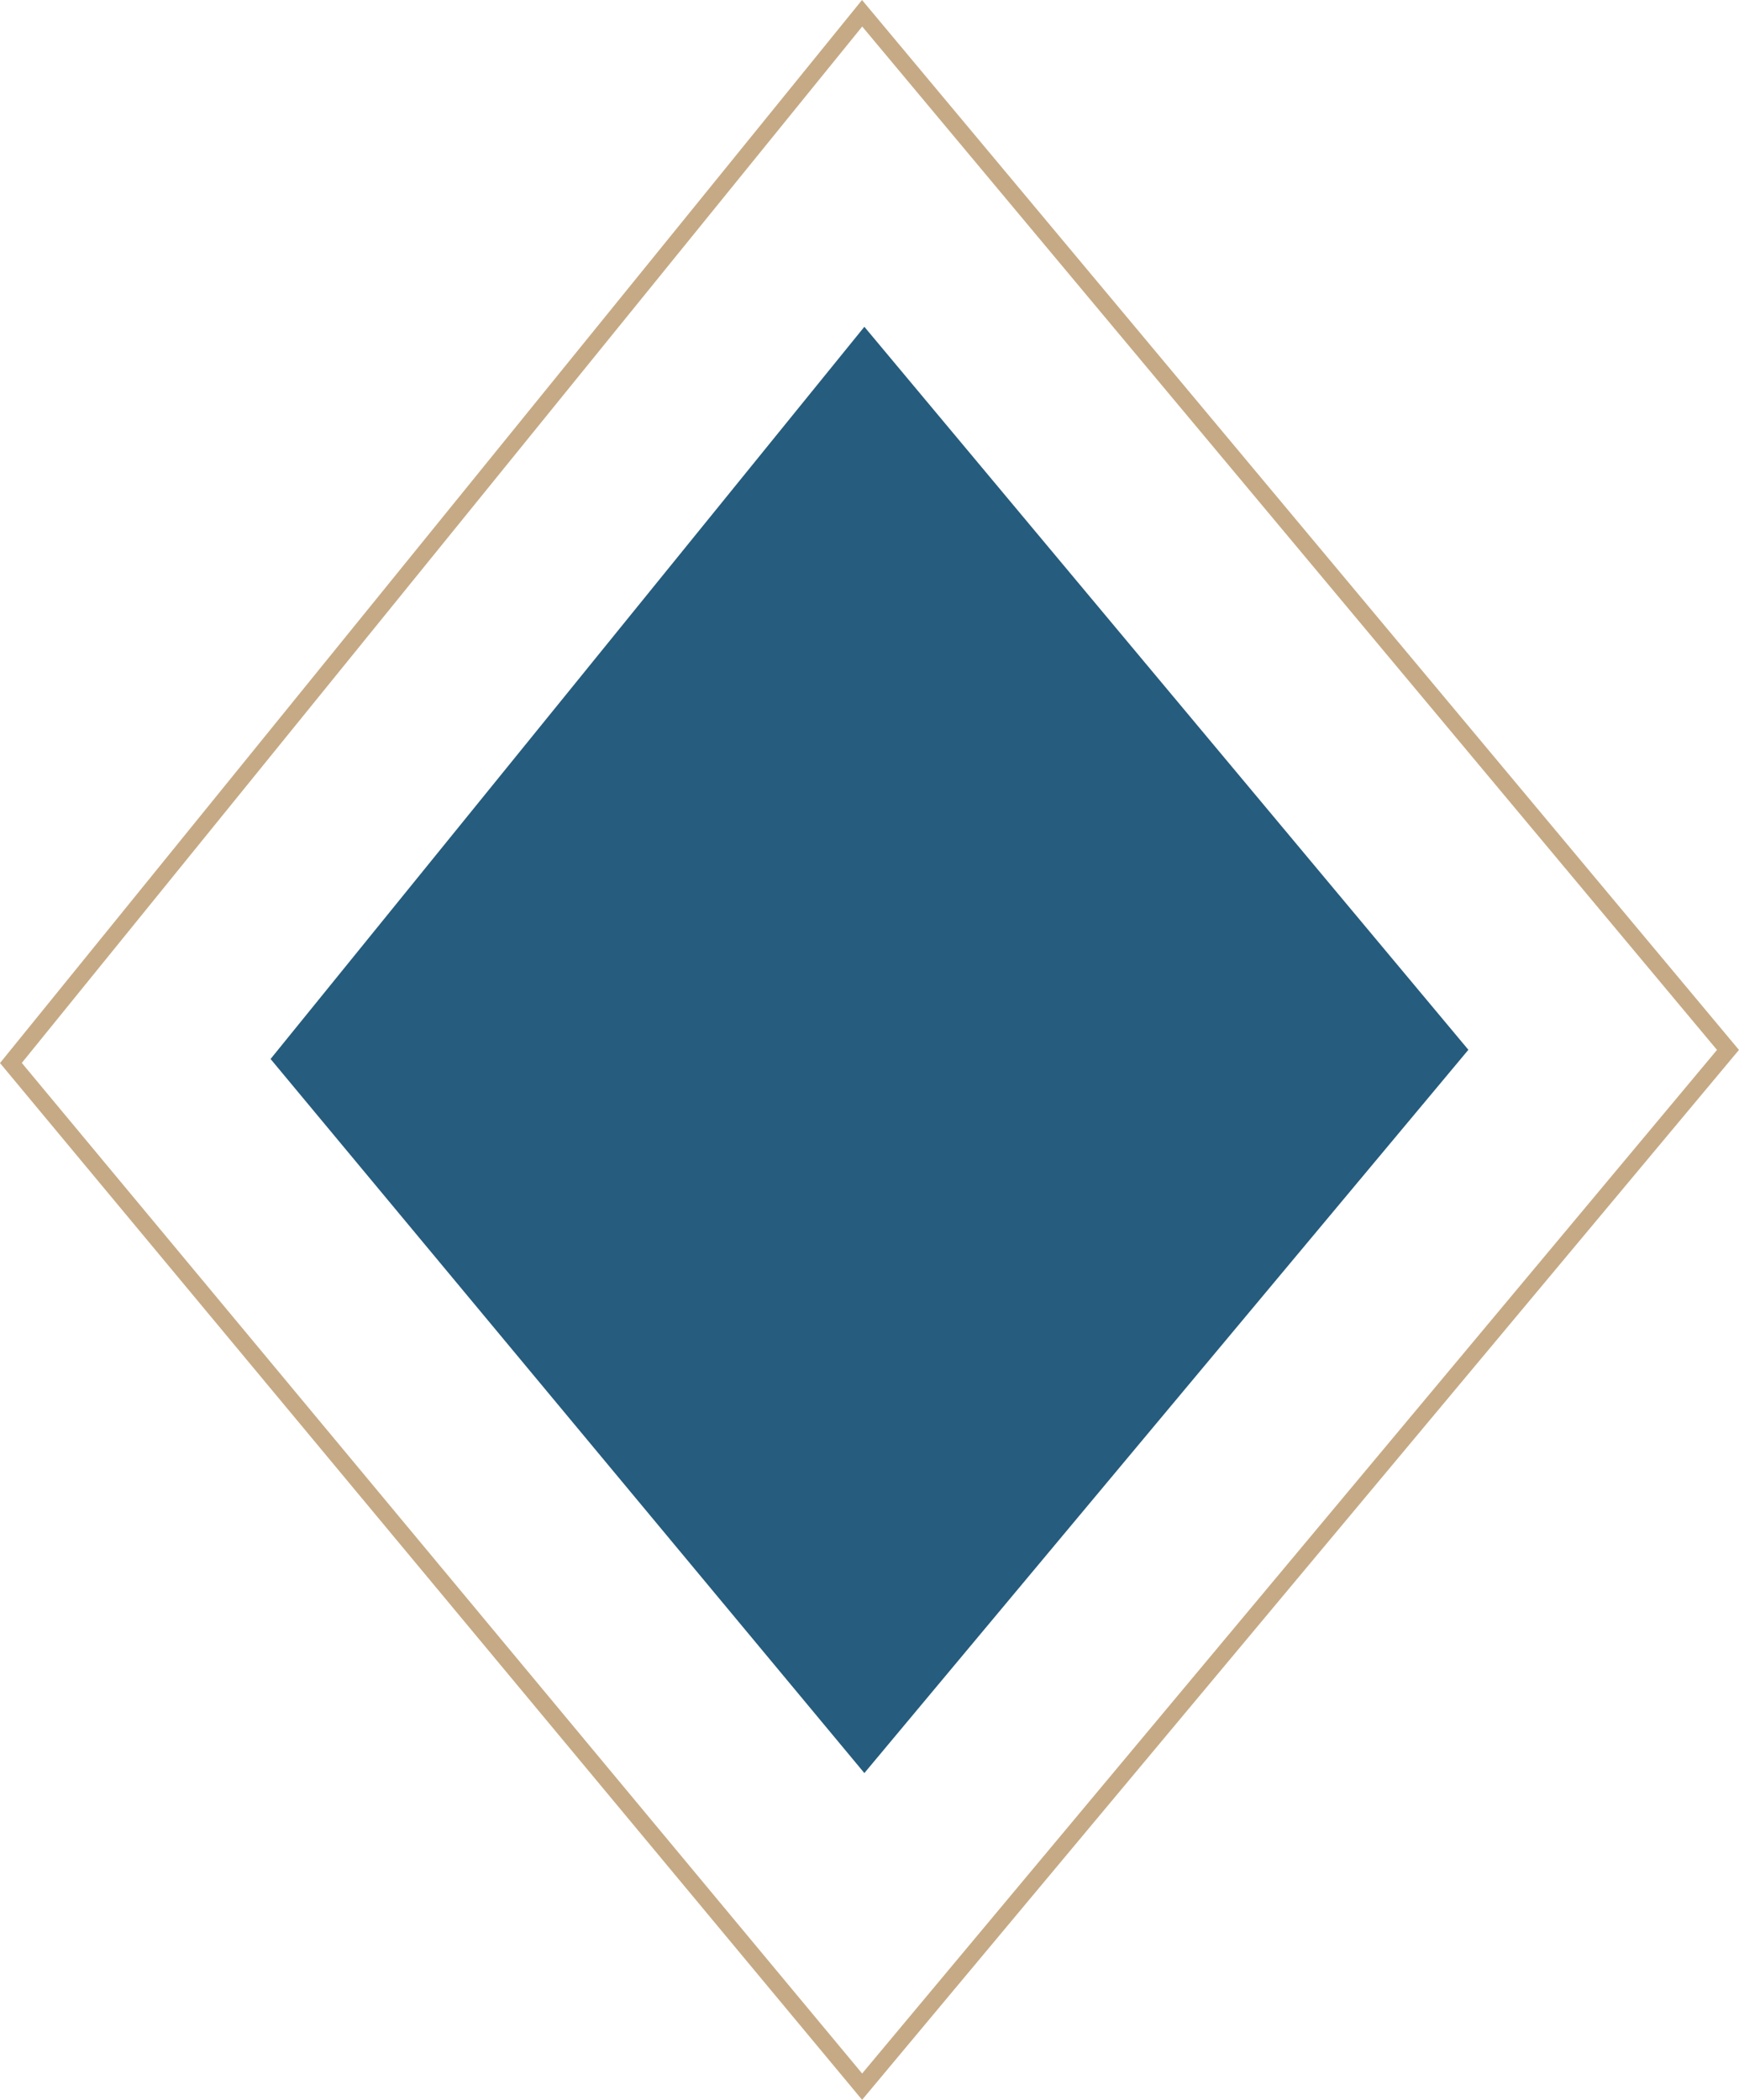 <svg xmlns="http://www.w3.org/2000/svg" width="103.182" height="124.55" viewBox="0 0 103.182 124.55">
  <g id="Group_3396" data-name="Group 3396" transform="translate(-294.411 -2167.722)">
    <path id="Path_17154" data-name="Path 17154" d="M181.625,27.07,131.119,89.334l50.506,60.719L233,88.559Z" transform="translate(163.939 2141.439)" fill="none" stroke="#c6aa85" stroke-width="1"/>
    <path id="Path_17151" data-name="Path 17151" d="M166.351,27.07,131.119,70.5l35.232,42.356,35.839-42.9Z" transform="translate(179.346 2160.035)" fill="#265c7d"/>
  </g>
</svg>
